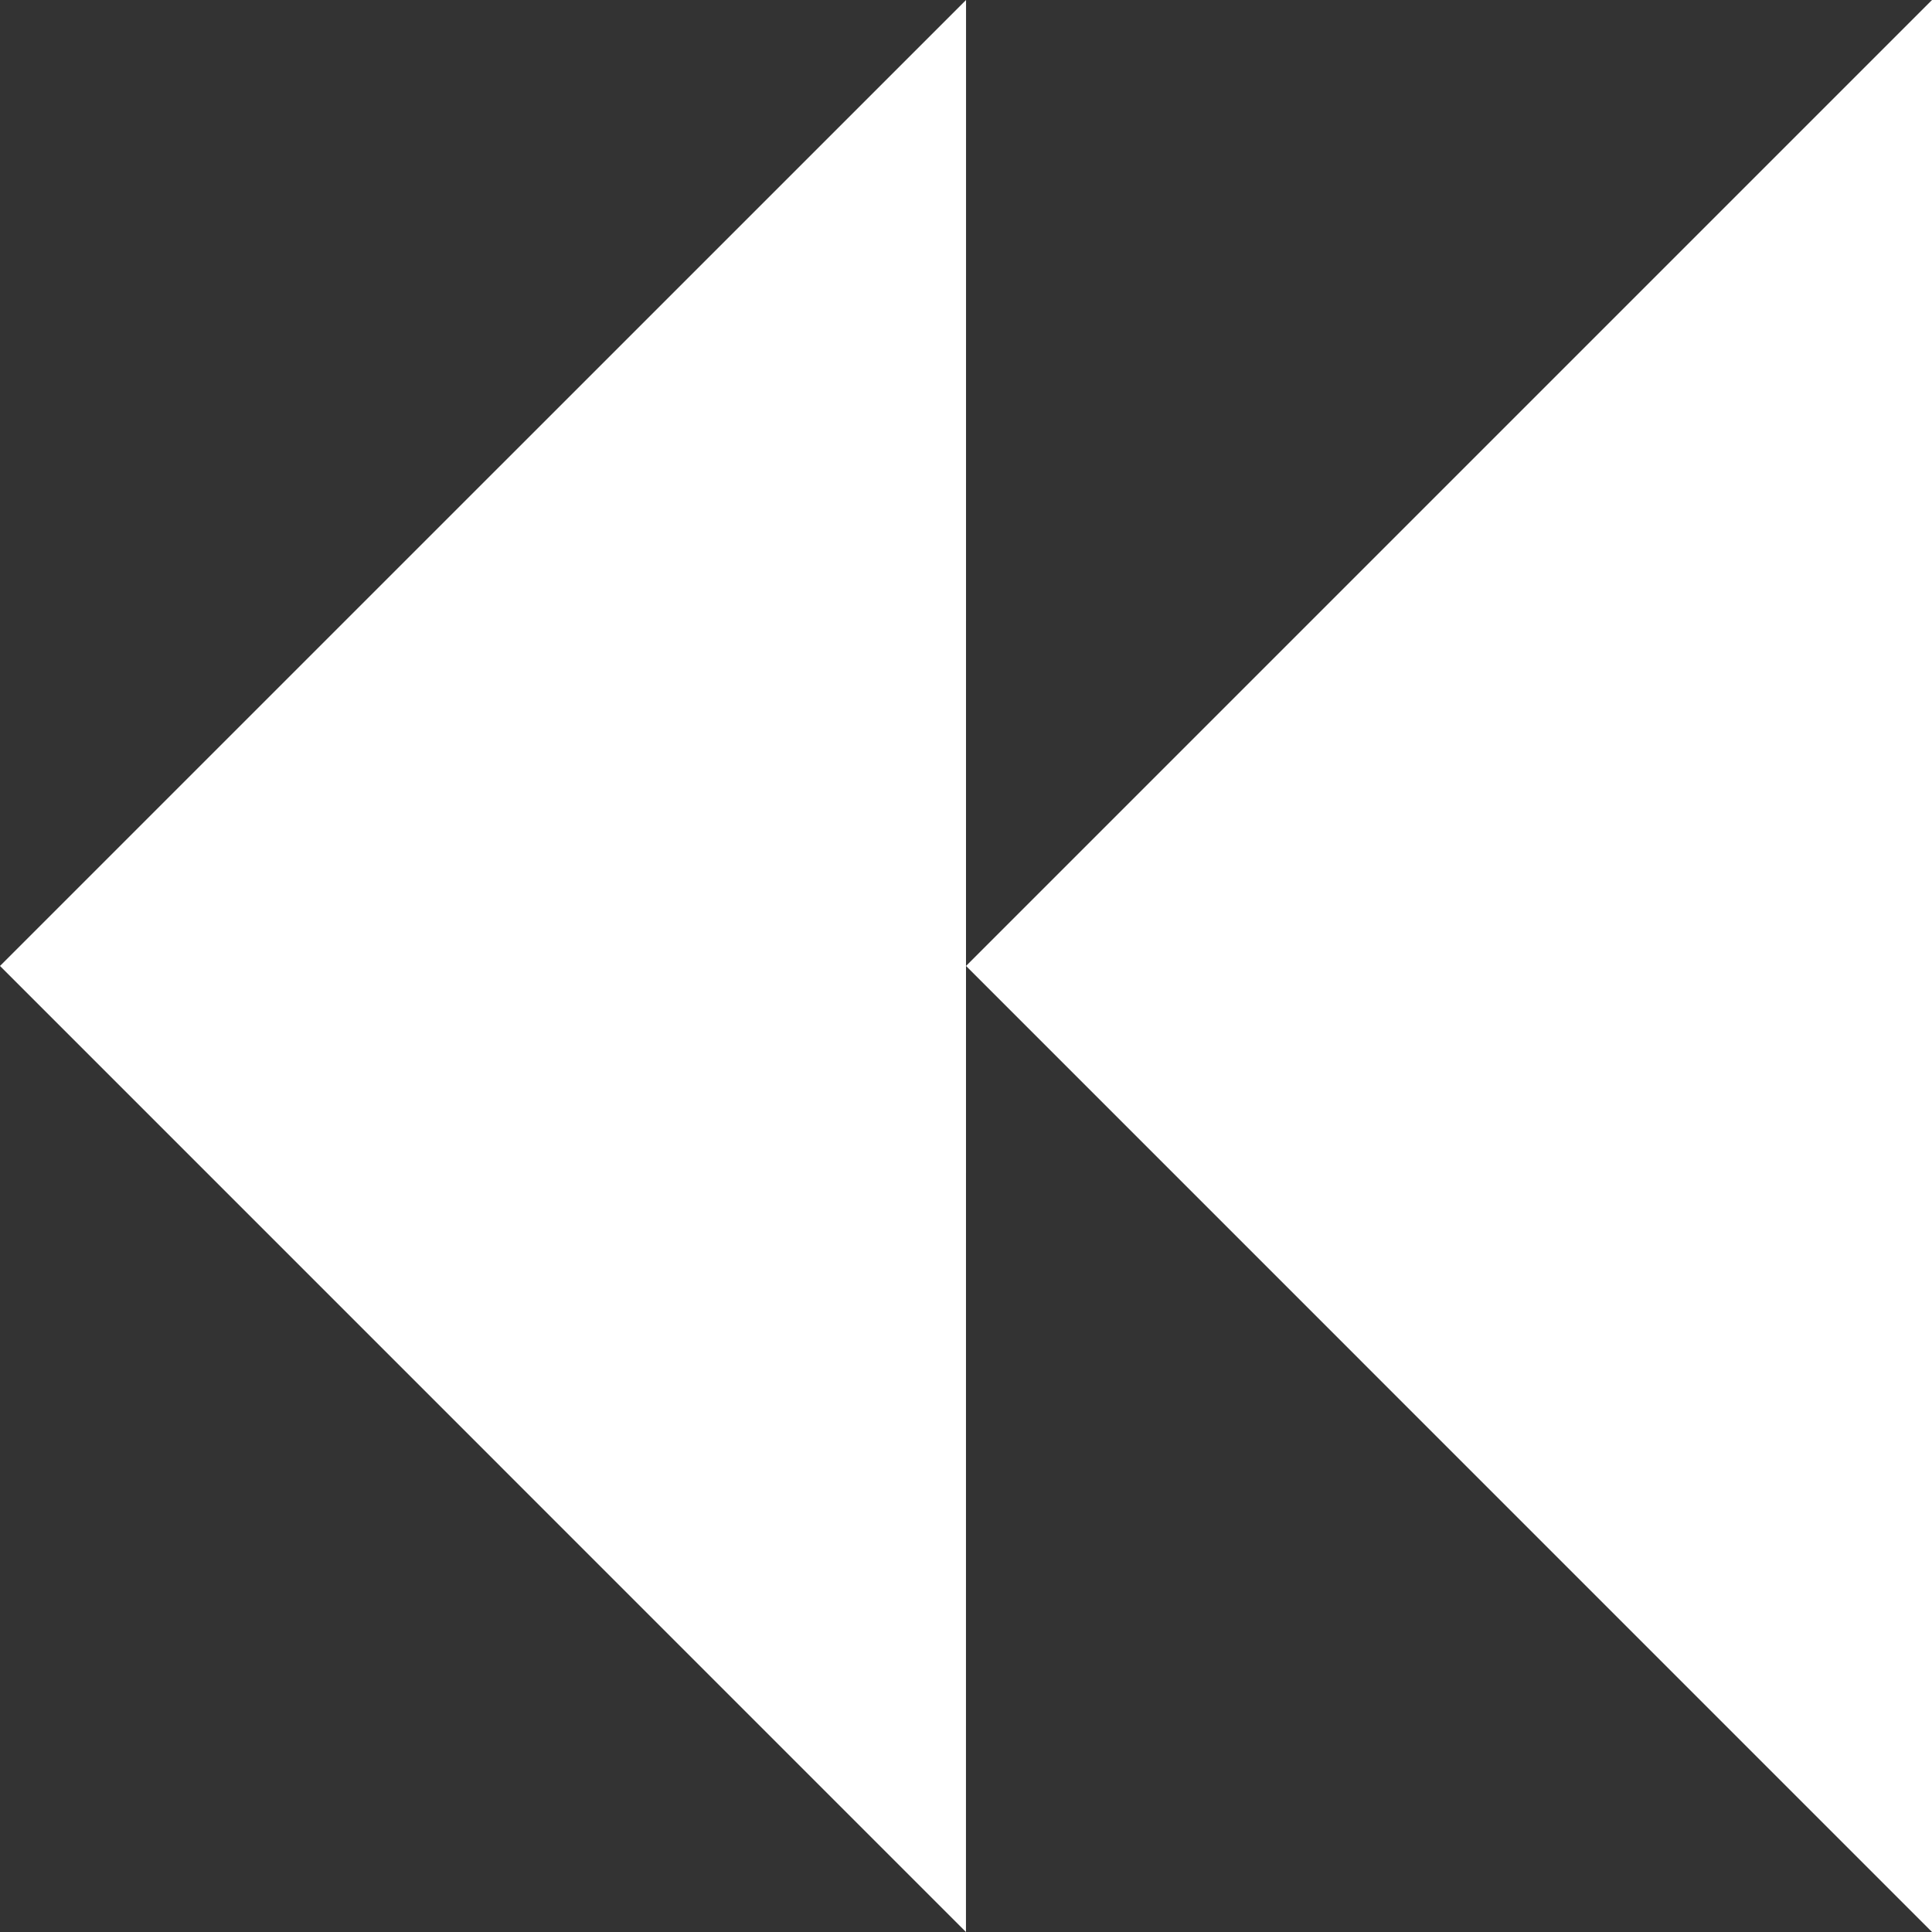 <svg viewBox="0 0 221.43 221.43" xmlns="http://www.w3.org/2000/svg" data-name="Calque 1" id="Calque_1">
  <rect x="0" y="0" width="221.43" height="221.43" fill="#333333" stroke="none"/>
  <defs>
    <style>
      .cls-1 {
        fill: #fff;
      }
    </style>
  </defs>
  <polygon points="221.43 221.43 110.72 110.71 221.43 0 221.43 221.43" class="cls-1"></polygon>
  <polygon points="110.71 221.43 0 110.71 110.72 0 110.71 221.43" class="cls-1"></polygon>
</svg>
